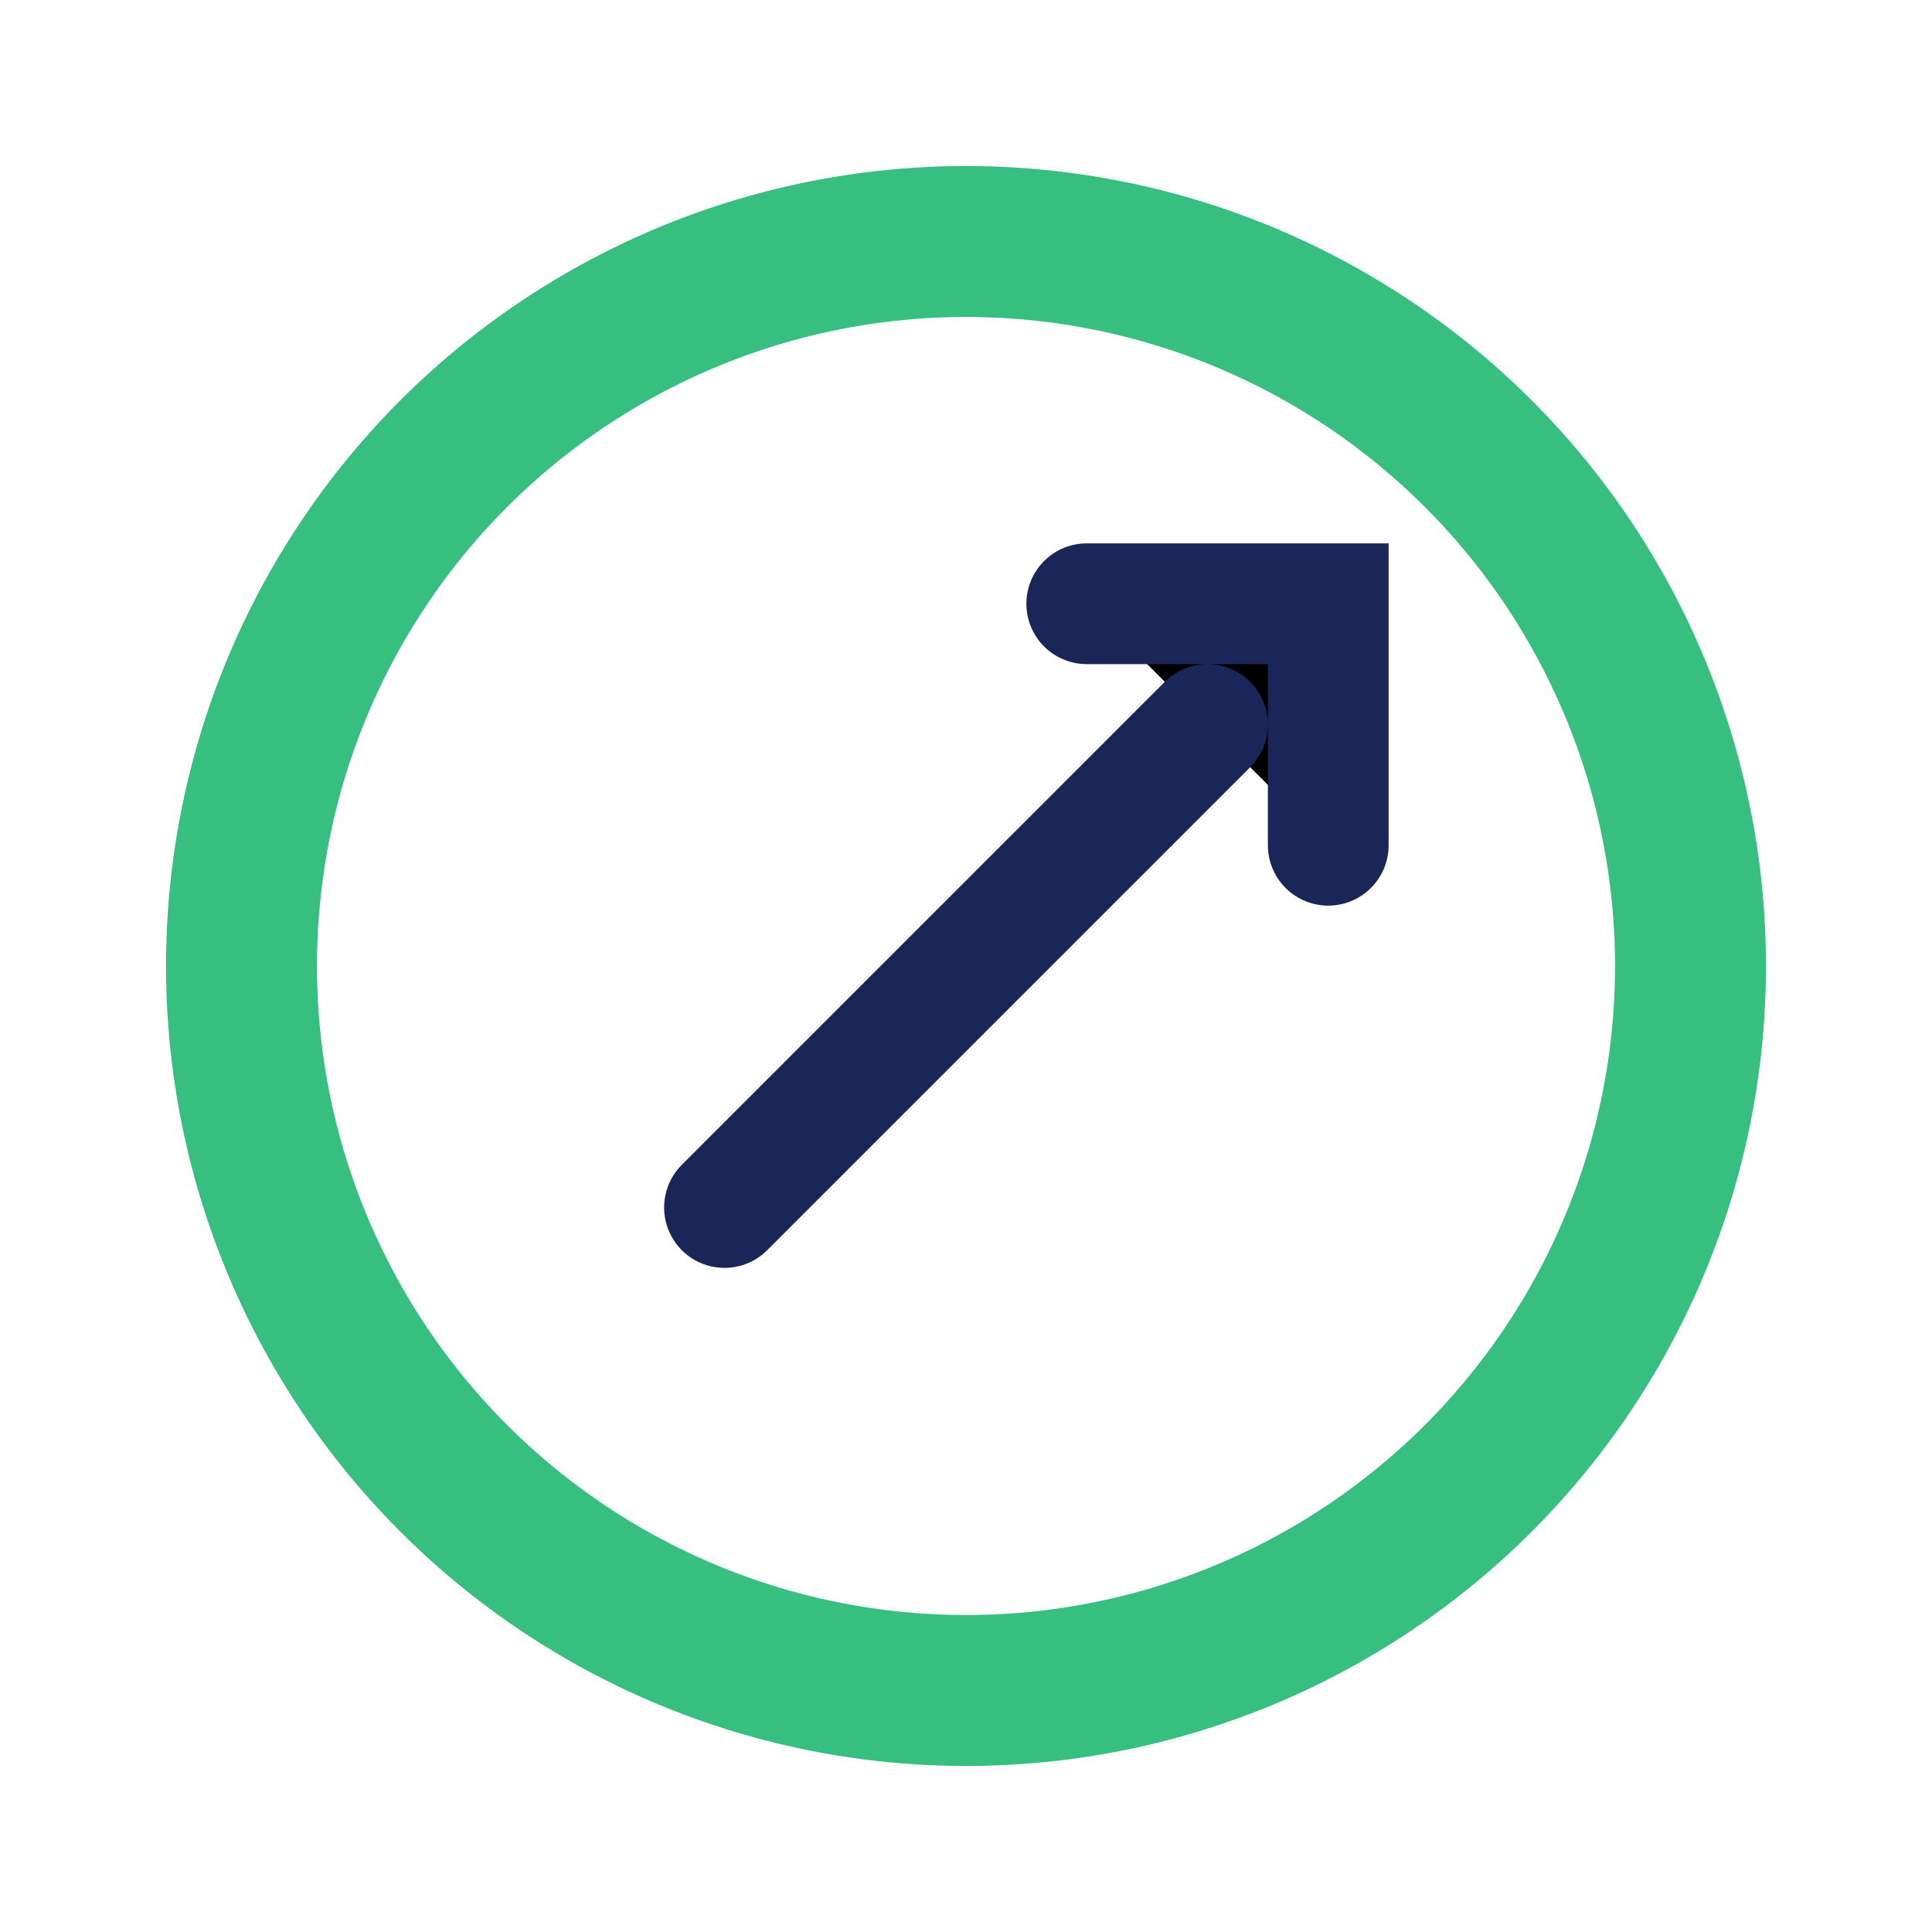 <?xml version="1.0" encoding="UTF-8"?>
<svg xmlns="http://www.w3.org/2000/svg" width="32" height="32" viewBox="0 0 32 32"><circle cx="16" cy="16" r="12" stroke="#36BF7F" stroke-width="2.5" fill="none"/><path d="M12 20l8-8M18 10h4v4" stroke="#1A2657" stroke-width="2" stroke-linecap="round"/></svg>